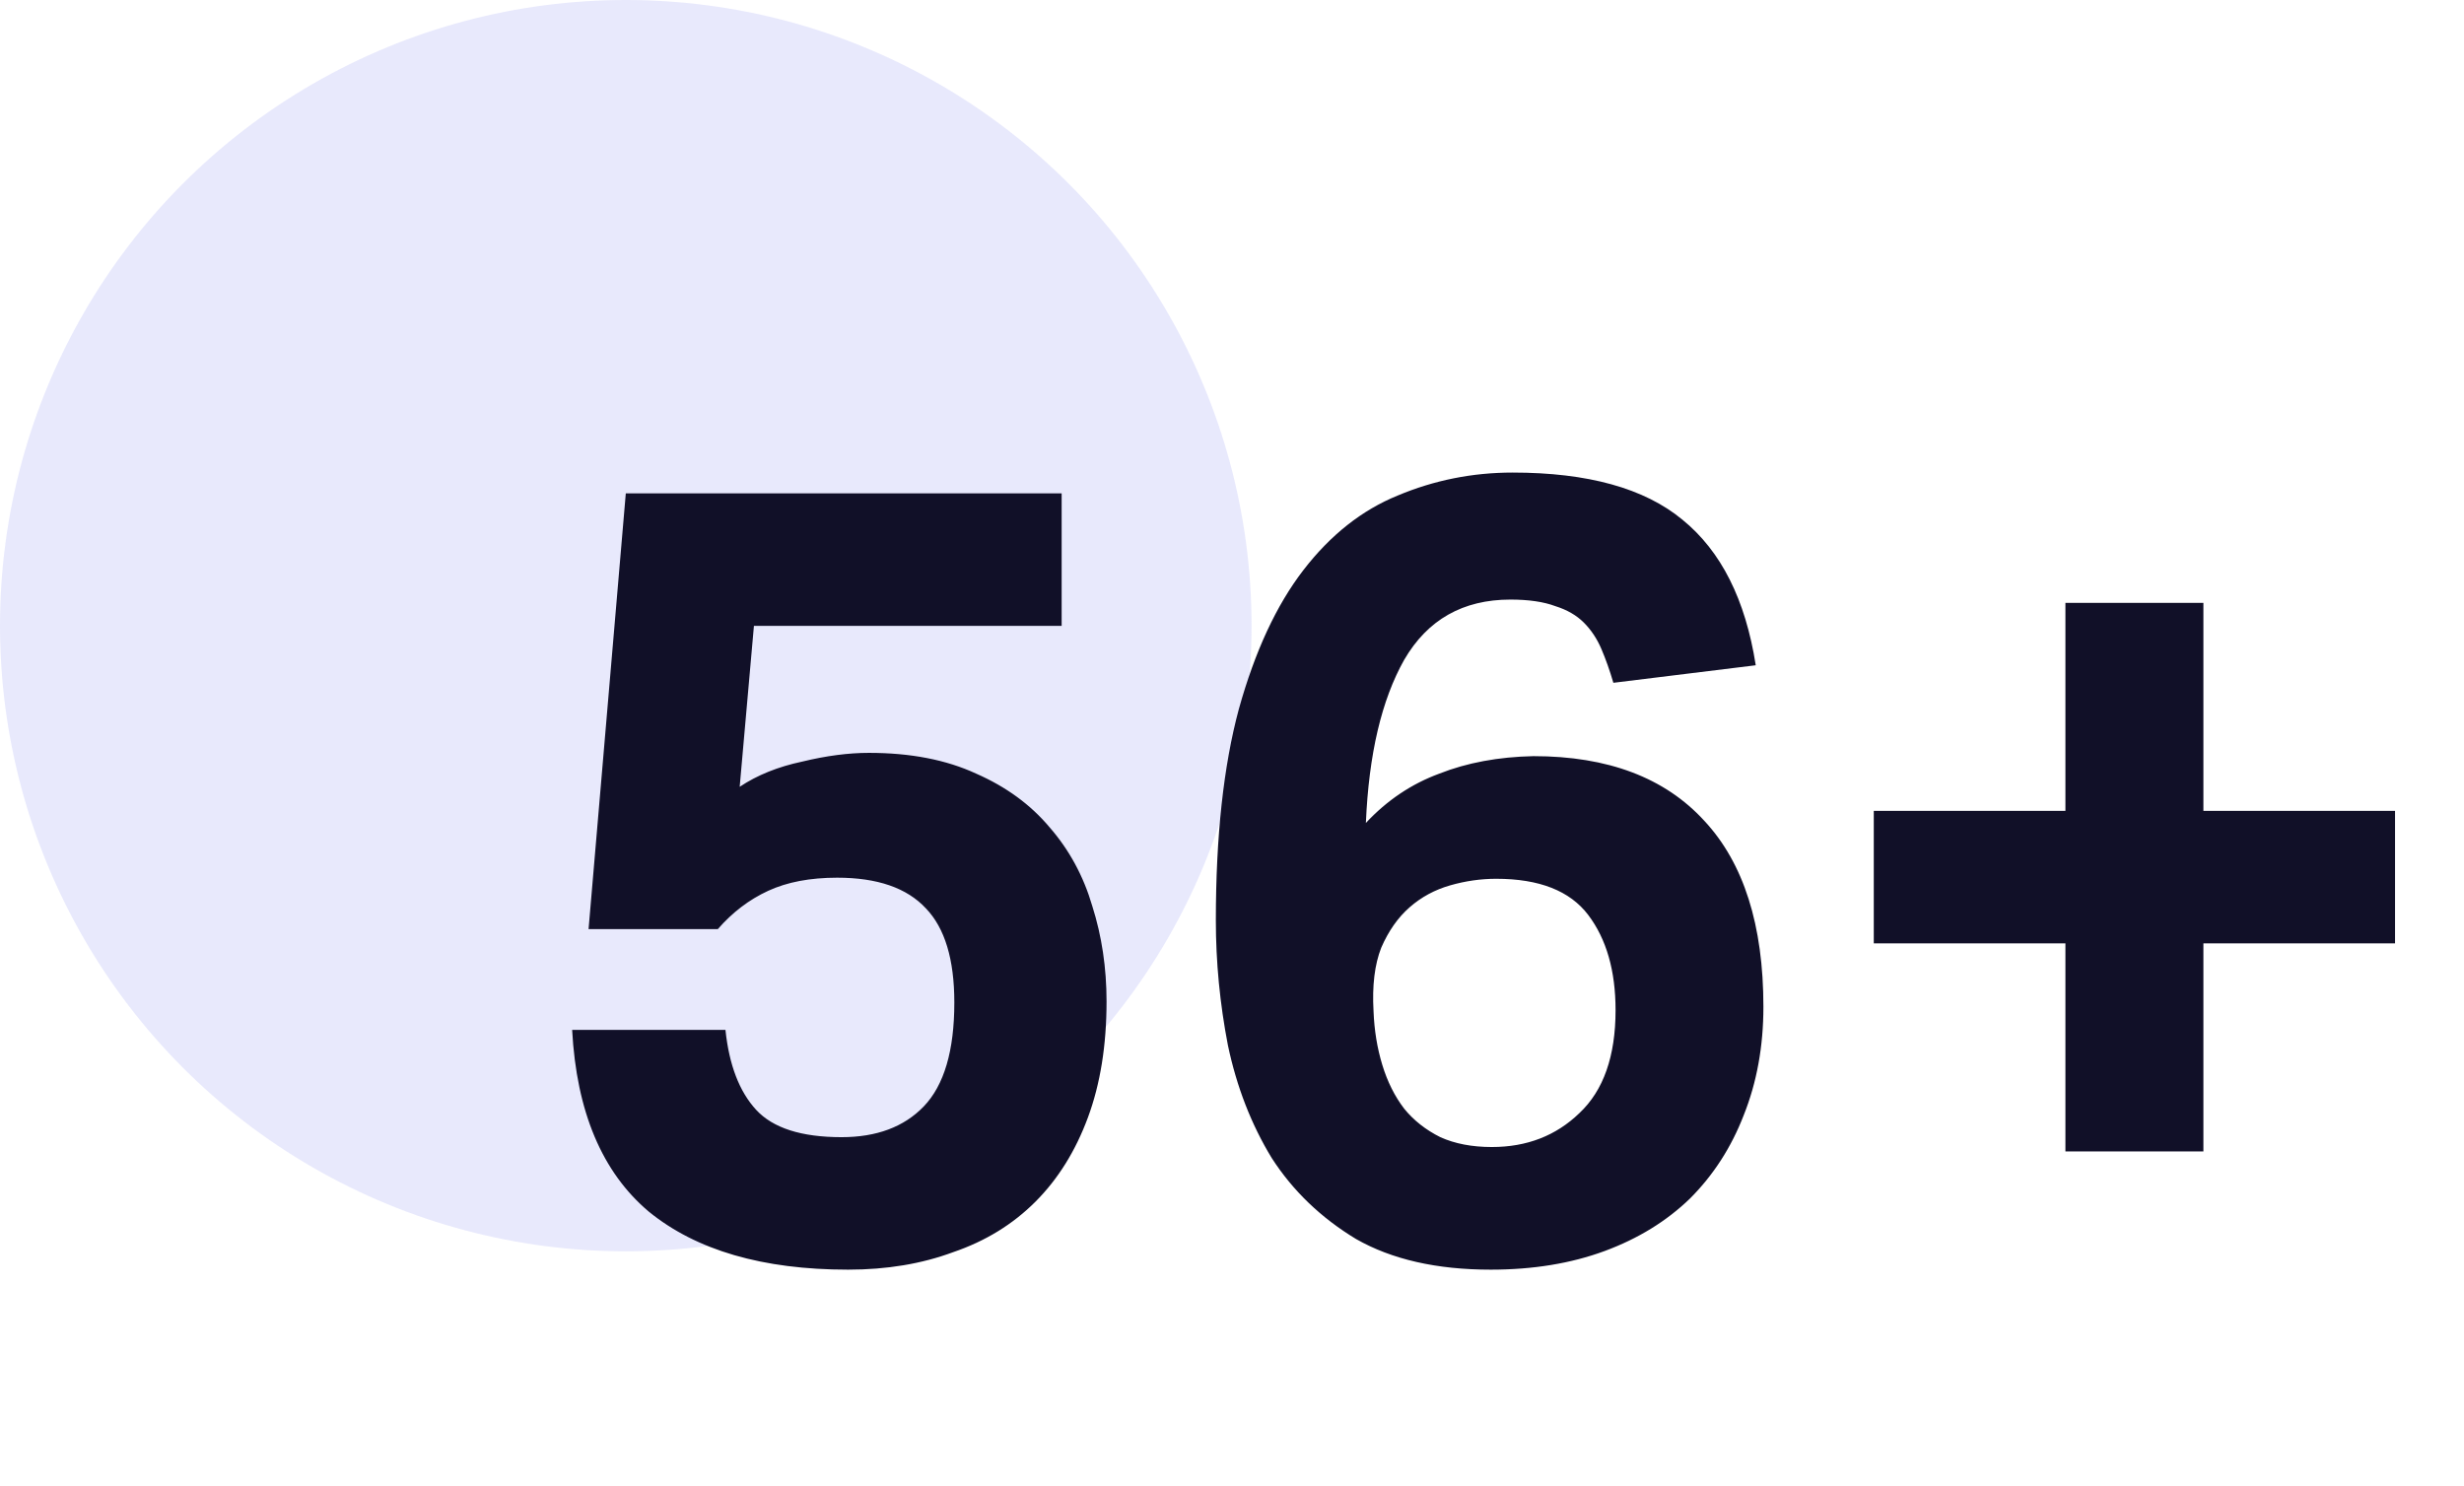 <svg xmlns="http://www.w3.org/2000/svg" width="126" height="76" viewBox="0 0 126 76" fill="none"><circle opacity="0.4" cx="32" cy="32" r="32" fill="#C7C8F9"></circle><path d="M37.097 52.674C37.284 54.466 37.806 55.828 38.665 56.762C39.524 57.695 40.98 58.162 43.033 58.162C44.825 58.162 46.225 57.639 47.233 56.594C48.278 55.511 48.801 53.738 48.801 51.274C48.801 49.071 48.316 47.466 47.345 46.458C46.374 45.412 44.862 44.89 42.809 44.89C41.428 44.89 40.252 45.114 39.281 45.562C38.31 46.01 37.452 46.663 36.705 47.522H30.097L32.001 25.234H54.289V32.01H38.553L37.825 40.242C38.721 39.644 39.785 39.215 41.017 38.954C42.249 38.655 43.388 38.506 44.433 38.506C46.561 38.506 48.39 38.86 49.921 39.57C51.452 40.242 52.702 41.156 53.673 42.314C54.681 43.471 55.409 44.815 55.857 46.346C56.342 47.876 56.585 49.5 56.585 51.218C56.585 53.458 56.268 55.436 55.633 57.154C54.998 58.871 54.102 60.308 52.945 61.466C51.788 62.623 50.388 63.482 48.745 64.042C47.14 64.639 45.348 64.938 43.369 64.938C39.001 64.938 35.604 63.948 33.177 61.97C30.788 59.954 29.481 56.855 29.257 52.674H37.097ZM82.502 34.922C82.315 34.287 82.11 33.708 81.886 33.186C81.662 32.663 81.363 32.215 80.99 31.842C80.616 31.468 80.131 31.188 79.534 31.002C78.936 30.778 78.171 30.666 77.238 30.666C74.811 30.666 73 31.692 71.806 33.746C70.648 35.799 69.995 38.58 69.846 42.09C70.928 40.932 72.179 40.092 73.598 39.57C75.016 39.01 76.622 38.711 78.414 38.674C82.222 38.674 85.134 39.775 87.15 41.978C89.166 44.143 90.174 47.316 90.174 51.498C90.174 53.514 89.838 55.362 89.166 57.042C88.531 58.684 87.616 60.103 86.422 61.298C85.227 62.455 83.771 63.351 82.054 63.986C80.336 64.62 78.395 64.938 76.23 64.938C73.467 64.938 71.171 64.415 69.342 63.37C67.55 62.287 66.112 60.906 65.03 59.226C63.984 57.508 63.238 55.586 62.79 53.458C62.379 51.33 62.174 49.202 62.174 47.074C62.174 42.78 62.566 39.178 63.35 36.266C64.171 33.316 65.272 30.946 66.654 29.154C68.035 27.362 69.64 26.092 71.47 25.346C73.336 24.562 75.296 24.17 77.35 24.17C81.195 24.17 84.088 24.972 86.03 26.578C88.008 28.183 89.259 30.666 89.782 34.026L82.502 34.922ZM76.286 58.666C78.078 58.666 79.571 58.087 80.766 56.93C81.998 55.772 82.614 54.018 82.614 51.666C82.614 49.65 82.147 48.026 81.214 46.794C80.28 45.562 78.712 44.946 76.51 44.946C75.726 44.946 74.942 45.058 74.158 45.282C73.374 45.506 72.683 45.879 72.086 46.402C71.488 46.924 71.003 47.615 70.63 48.474C70.294 49.332 70.163 50.415 70.238 51.722C70.275 52.692 70.424 53.607 70.686 54.466C70.947 55.324 71.32 56.071 71.806 56.706C72.291 57.303 72.907 57.788 73.654 58.162C74.4 58.498 75.278 58.666 76.286 58.666ZM105.618 48.25H95.818V41.474H105.618V30.834H112.674V41.474H122.474V48.25H112.674V58.89H105.618V48.25Z" fill="#111028"></path></svg>